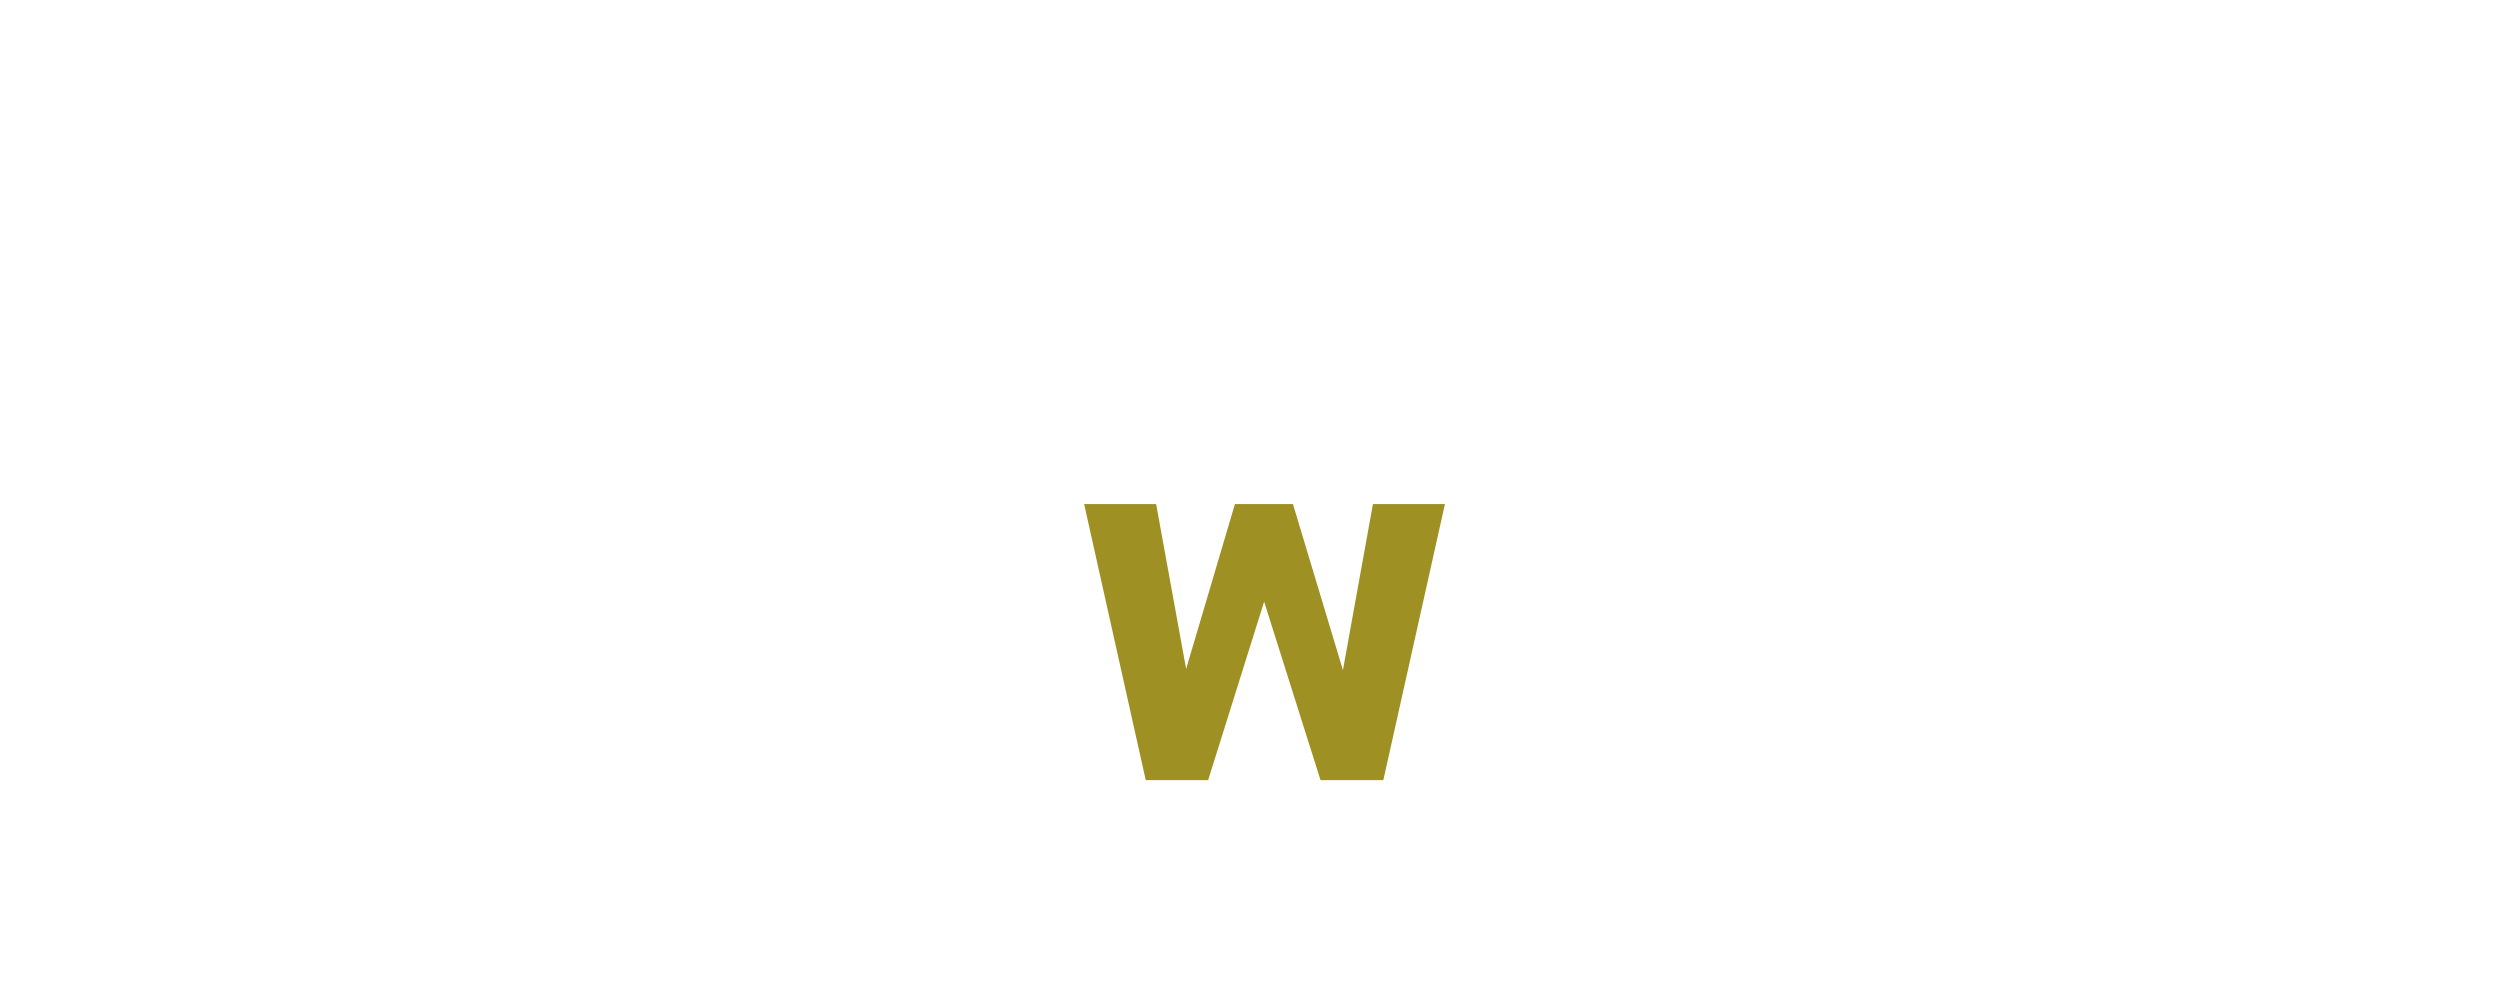 <?xml version="1.0" encoding="UTF-8"?><svg id="_レイヤー_2" xmlns="http://www.w3.org/2000/svg" xmlns:xlink="http://www.w3.org/1999/xlink" viewBox="0 0 375 150.77"><defs><style>.cls-1{fill:none;}.cls-2{fill:#9e9022;}.cls-3{clip-path:url(#clippath);}</style><clipPath id="clippath"><rect class="cls-1" width="375" height="150.77"/></clipPath></defs><g id="line"><g class="cls-3"><path class="cls-2" d="M181.22,117.02h-9.36l-9.24-41.41h10.8l4.5,24.73,7.32-24.73h8.7l7.5,24.91,4.5-24.91h10.8l-9.24,41.41h-9.42l-8.46-26.77-8.4,26.77Z"/></g></g></svg>
